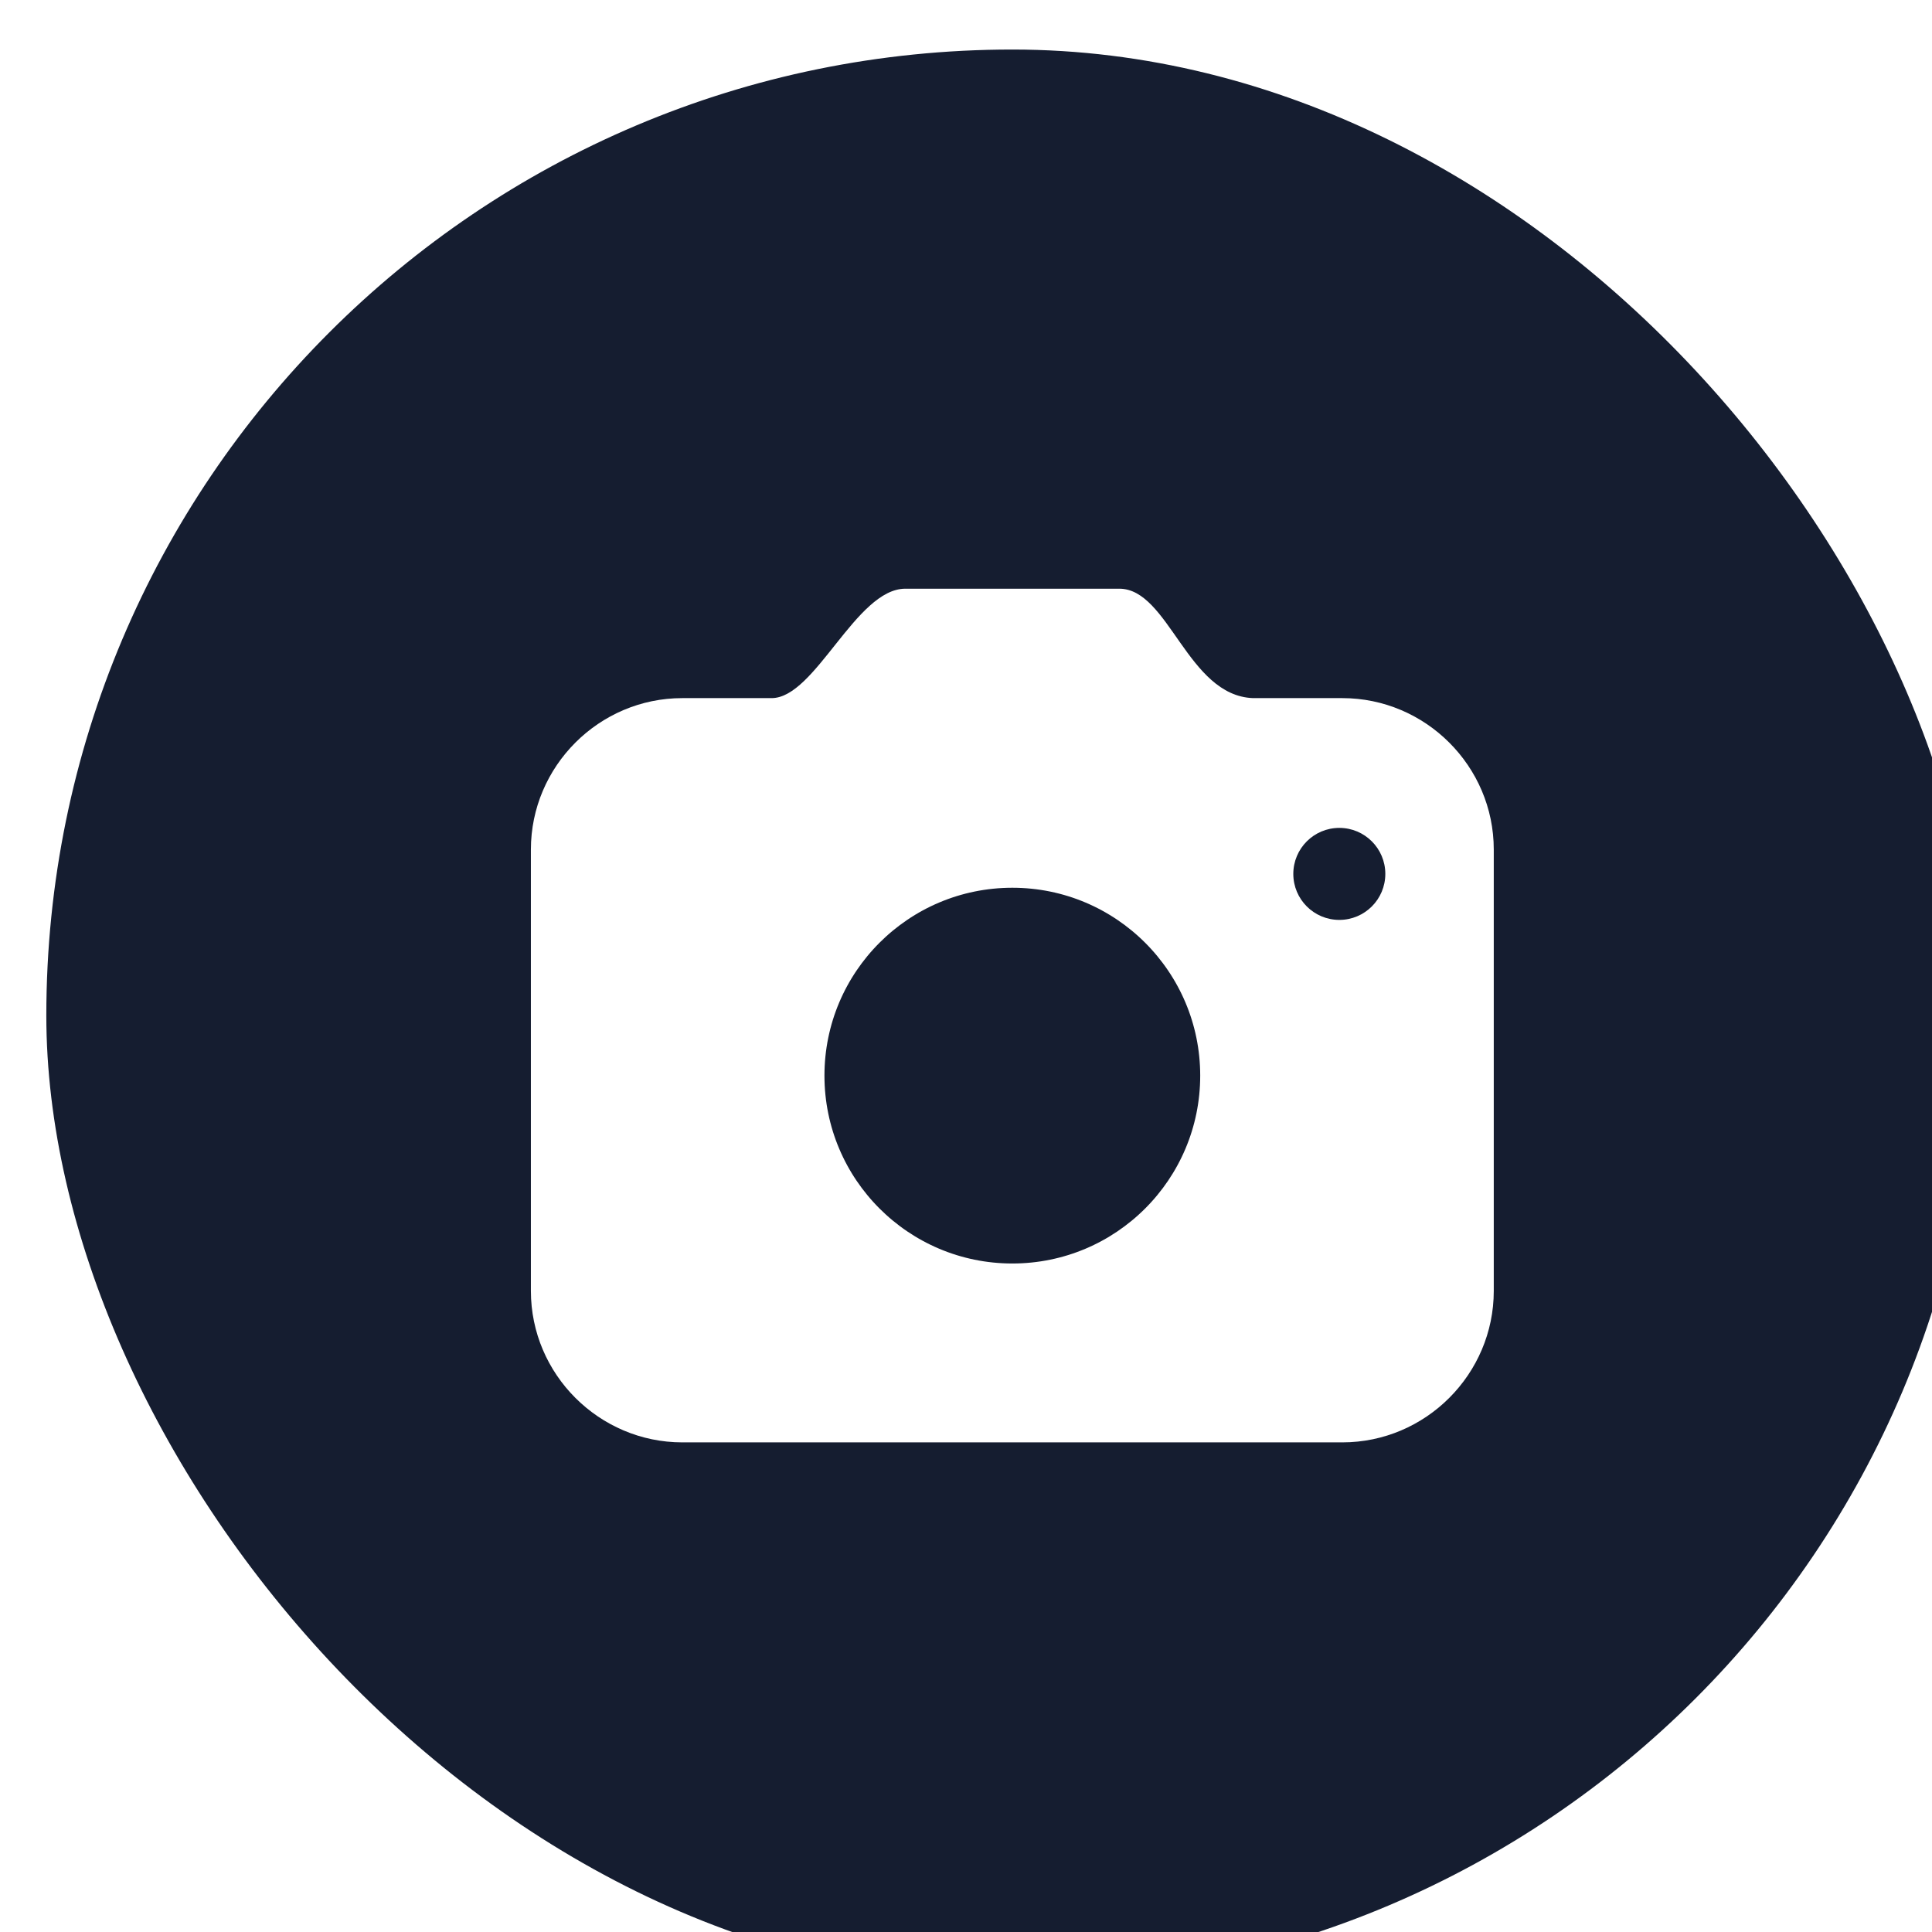<svg width="135" height="135" viewBox="0 0 128 128" fill="none" xmlns="http://www.w3.org/2000/svg">
<g filter="url(#filter0_d_256_67)">
<rect x="3.069" y="3.282" width="128" height="128" rx="64" fill="#151D30"/>
</g>
<path d="M51.121 46.252C54.021 46.252 56.703 39.003 59.98 39.003H74.159C77.436 39.003 78.668 46.092 83.017 46.252H88.933C94.442 46.252 98.966 50.761 98.966 56.285V85.528C98.966 91.037 94.457 95.561 88.933 95.561H45.206C39.696 95.561 35.173 91.052 35.173 85.528V56.285C35.173 50.775 39.682 46.252 45.206 46.252H51.121Z" fill="white"/>
<path d="M80.267 71.263C80.267 78.552 74.358 84.46 67.07 84.46C59.781 84.46 53.872 78.552 53.872 71.263C53.872 63.974 59.781 58.066 67.07 58.066C74.358 58.066 80.267 63.974 80.267 71.263Z" fill="#151D30" stroke="white" stroke-width="1.5" stroke-miterlimit="10"/>
<circle cx="88.733" cy="57.898" r="3.048" fill="#151D30"/>
<defs>
<filter id="filter0_d_256_67" x="0.069" y="0.282" width="134" height="134" filterUnits="userSpaceOnUse" color-interpolation-filters="sRGB">
<feFlood flood-opacity="0" result="BackgroundImageFix"/>
<feColorMatrix in="SourceAlpha" type="matrix" values="0 0 0 0 0 0 0 0 0 0 0 0 0 0 0 0 0 0 127 0" result="hardAlpha"/>
<feMorphology radius="1" operator="dilate" in="SourceAlpha" result="effect1_dropShadow_256_67"/>
<feOffset/>
<feGaussianBlur stdDeviation="1"/>
<feComposite in2="hardAlpha" operator="out"/>
<feColorMatrix type="matrix" values="0 0 0 0 0.138 0 0 0 0 0.098 0 0 0 0 0 0 0 0 0.16 0"/>
<feBlend mode="normal" in2="BackgroundImageFix" result="effect1_dropShadow_256_67"/>
<feBlend mode="normal" in="SourceGraphic" in2="effect1_dropShadow_256_67" result="shape"/>
</filter>
</defs>
</svg>
